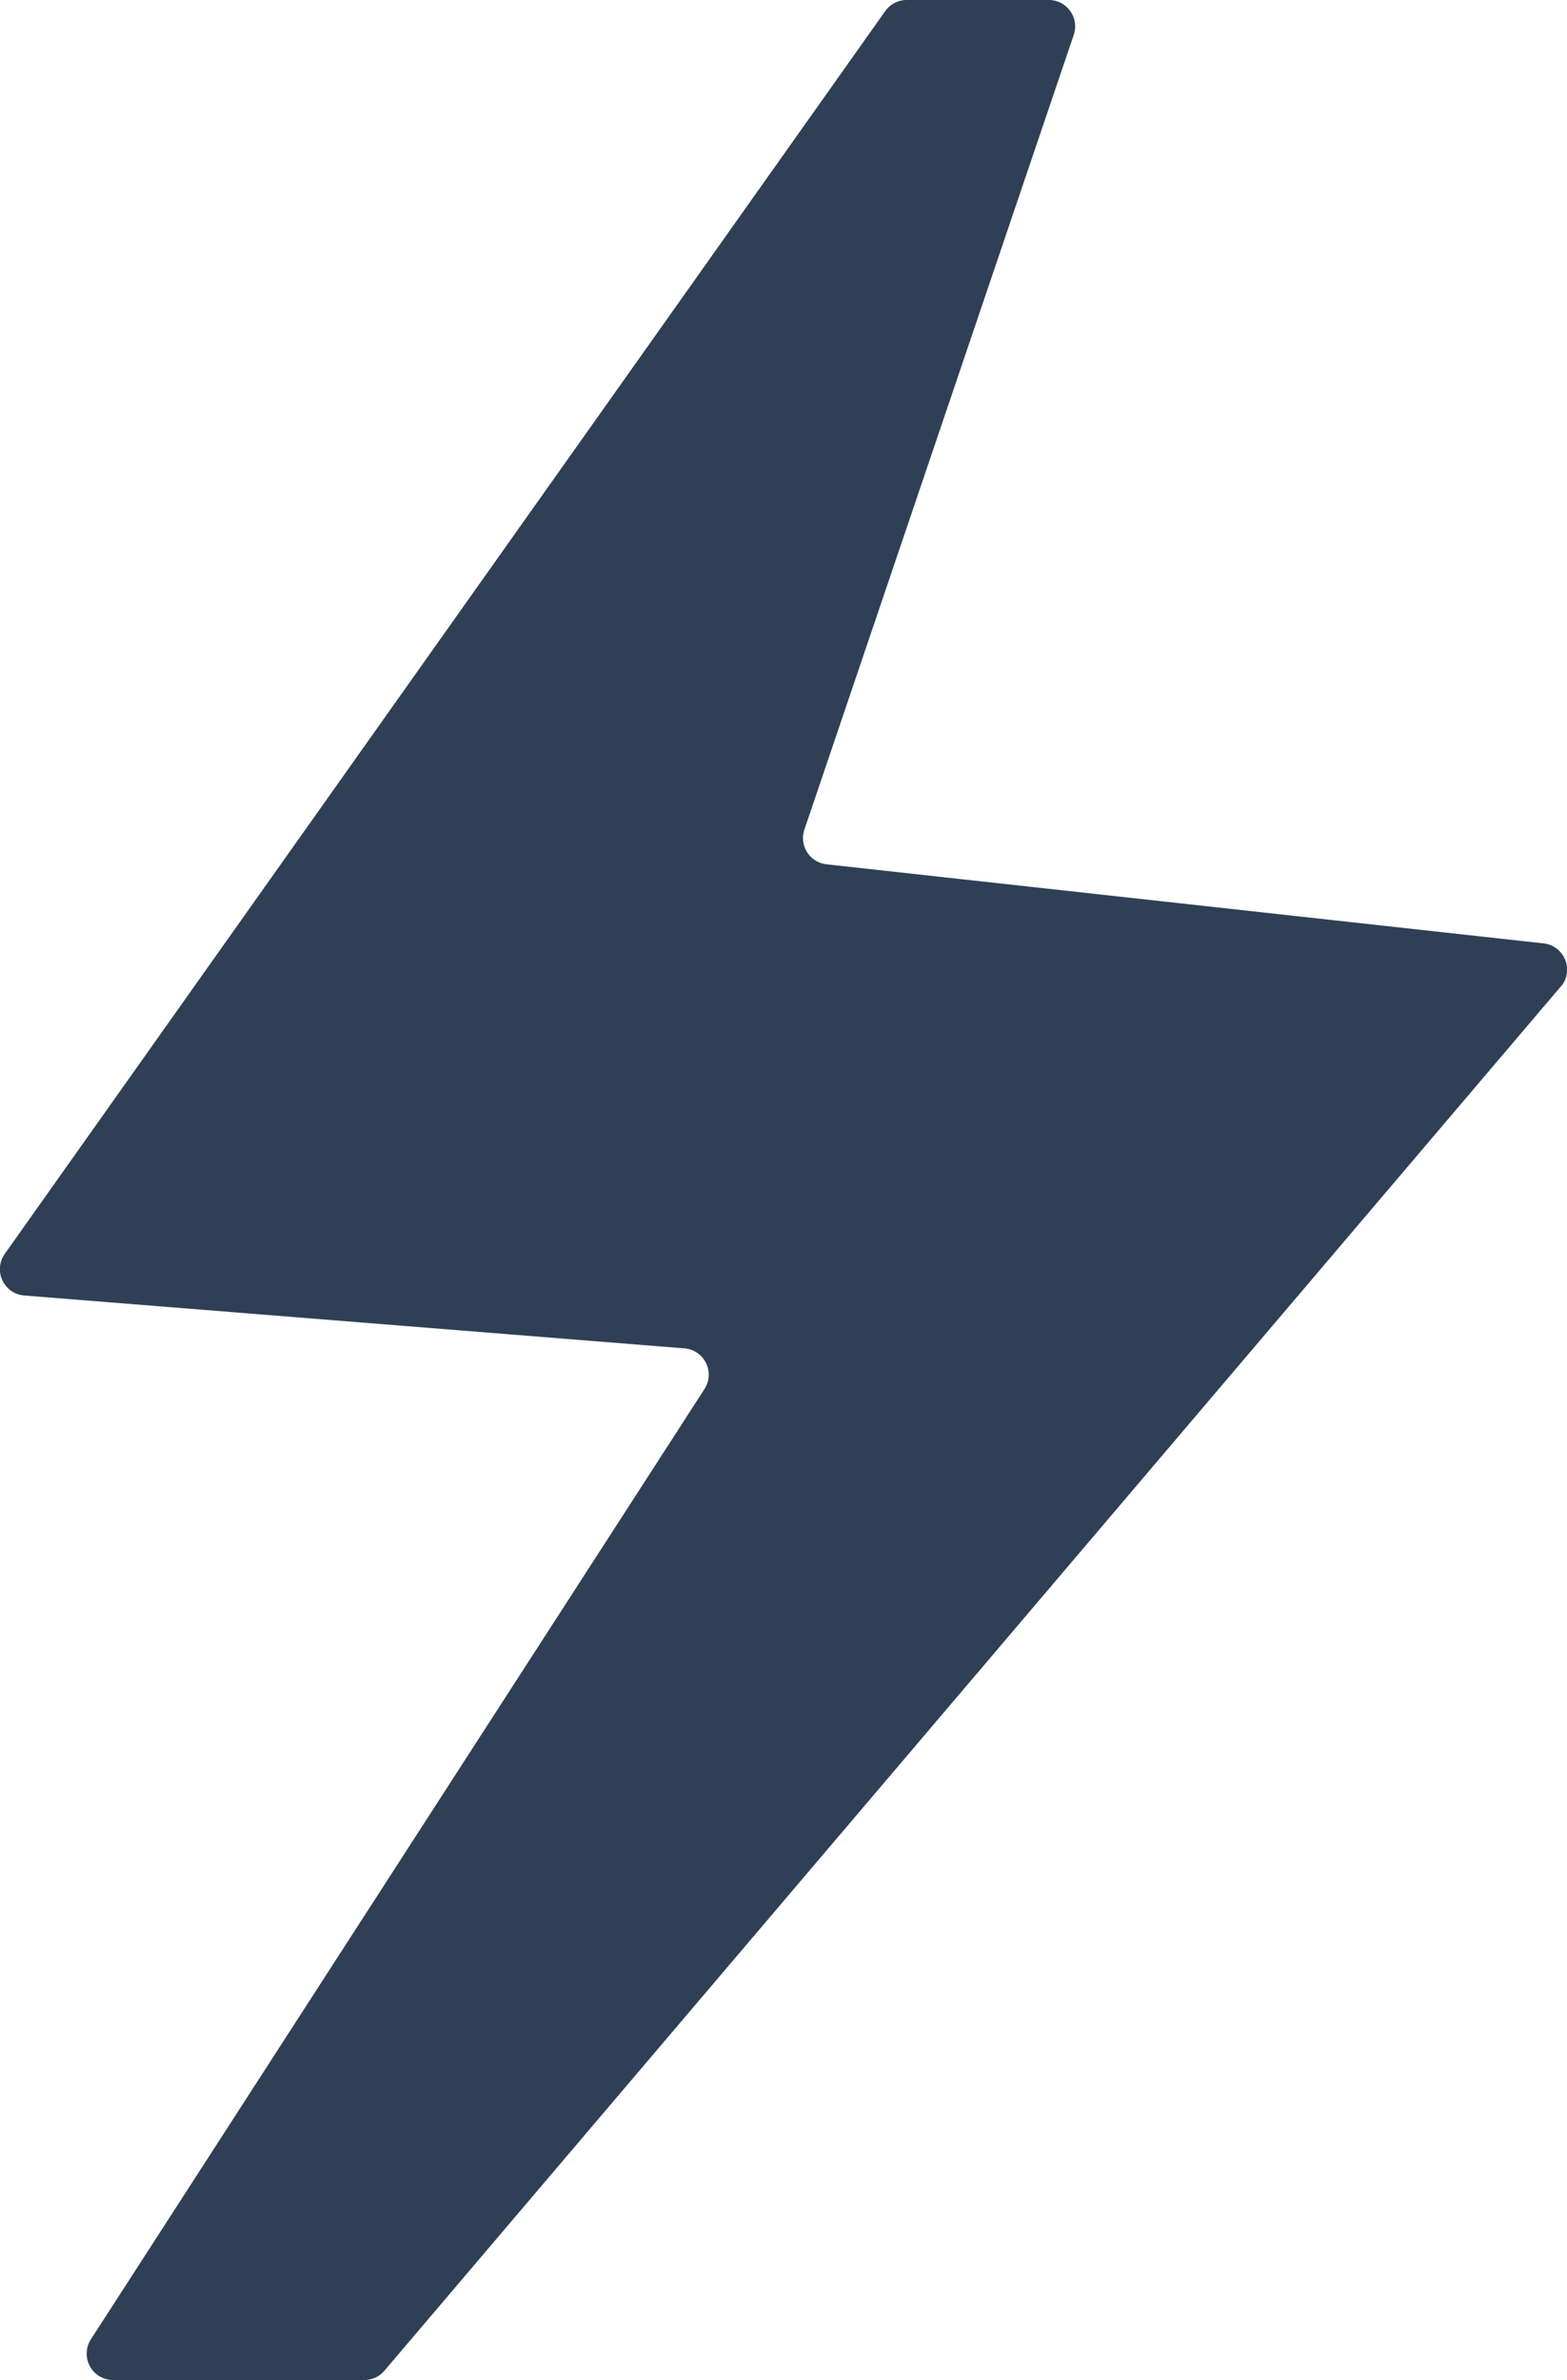 <svg xmlns="http://www.w3.org/2000/svg" width="13.168" height="20" viewBox="0 0 13.168 20">
  <g id="Group_3" data-name="Group 3" transform="translate(-980 -521)">
    <path id="Path_3593" data-name="Path 3593" d="M33.418,13.175,23.529,24.811a.222.222,0,0,1-.171.078h-2.11a.222.222,0,0,1-.186-.341l5.156-7.985a.222.222,0,0,0-.175-.344L20.5,15.775a.222.222,0,0,1-.162-.348l7.4-10.445a.222.222,0,0,1,.182-.093H29.1a.222.222,0,0,1,.222.293l-2.263,6.677a.222.222,0,0,0,.186.293l6.03.665a.222.222,0,0,1,.144.359Z" transform="translate(959.701 516.111)" fill="#2f3f56"/>
  </g>
</svg>

